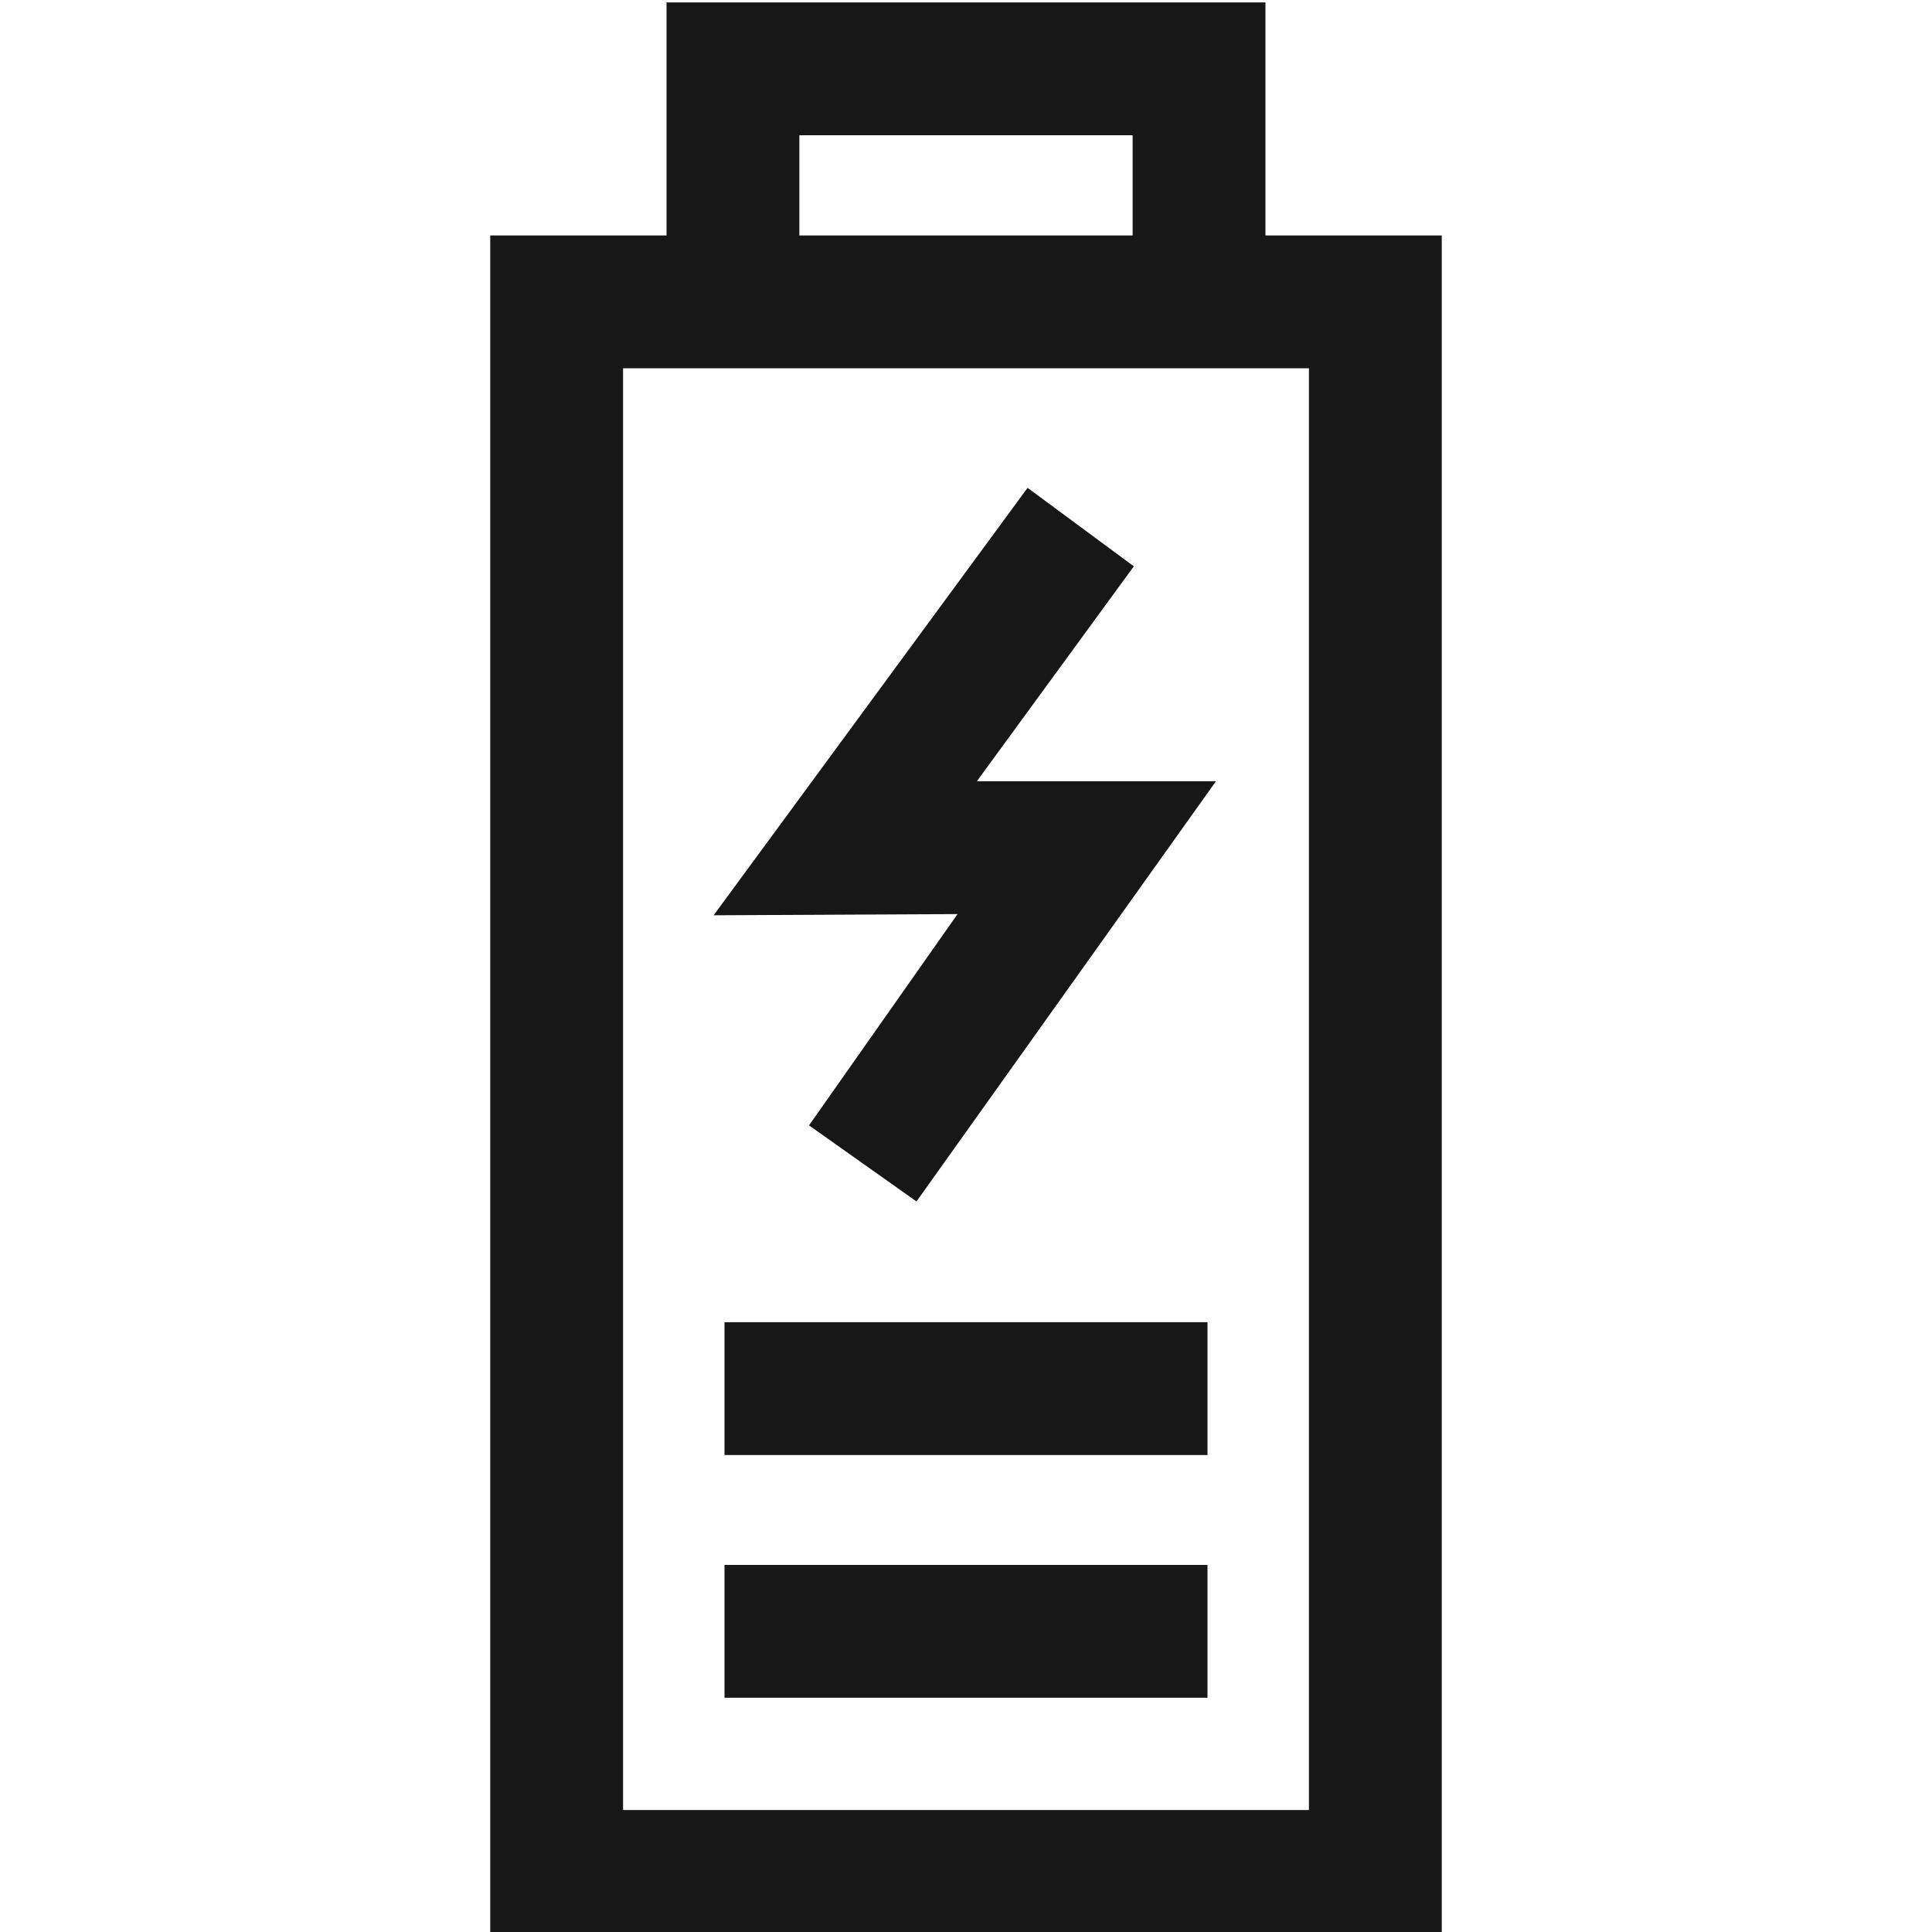 <?xml version="1.0" encoding="UTF-8"?>
<svg id="edtiable_stroke" data-name="edtiable stroke" xmlns="http://www.w3.org/2000/svg" width="16" height="16" viewBox="0 0 16 16">
  <defs>
    <style>
      .cls-1 {
        fill: #171717;
      }
    </style>
  </defs>
  <path class="cls-1" d="M10.48,1.95V.02h-4.96v1.93h-1.46v14.14h7.88V1.95h-1.46ZM6.62,1.12h2.76v.83h-2.76v-.83ZM10.84,14.99h-5.68V3.05h5.68v11.94Z"/>
  <rect class="cls-1" x="6" y="10.95" width="4" height="1.1"/>
  <rect class="cls-1" x="6" y="12.96" width="4" height="1.1"/>
  <polygon class="cls-1" points="6.7 9.32 7.59 9.95 10.07 6.47 8.09 6.47 9.39 4.69 8.51 4.04 5.91 7.58 7.93 7.57 6.7 9.32"/>
</svg>